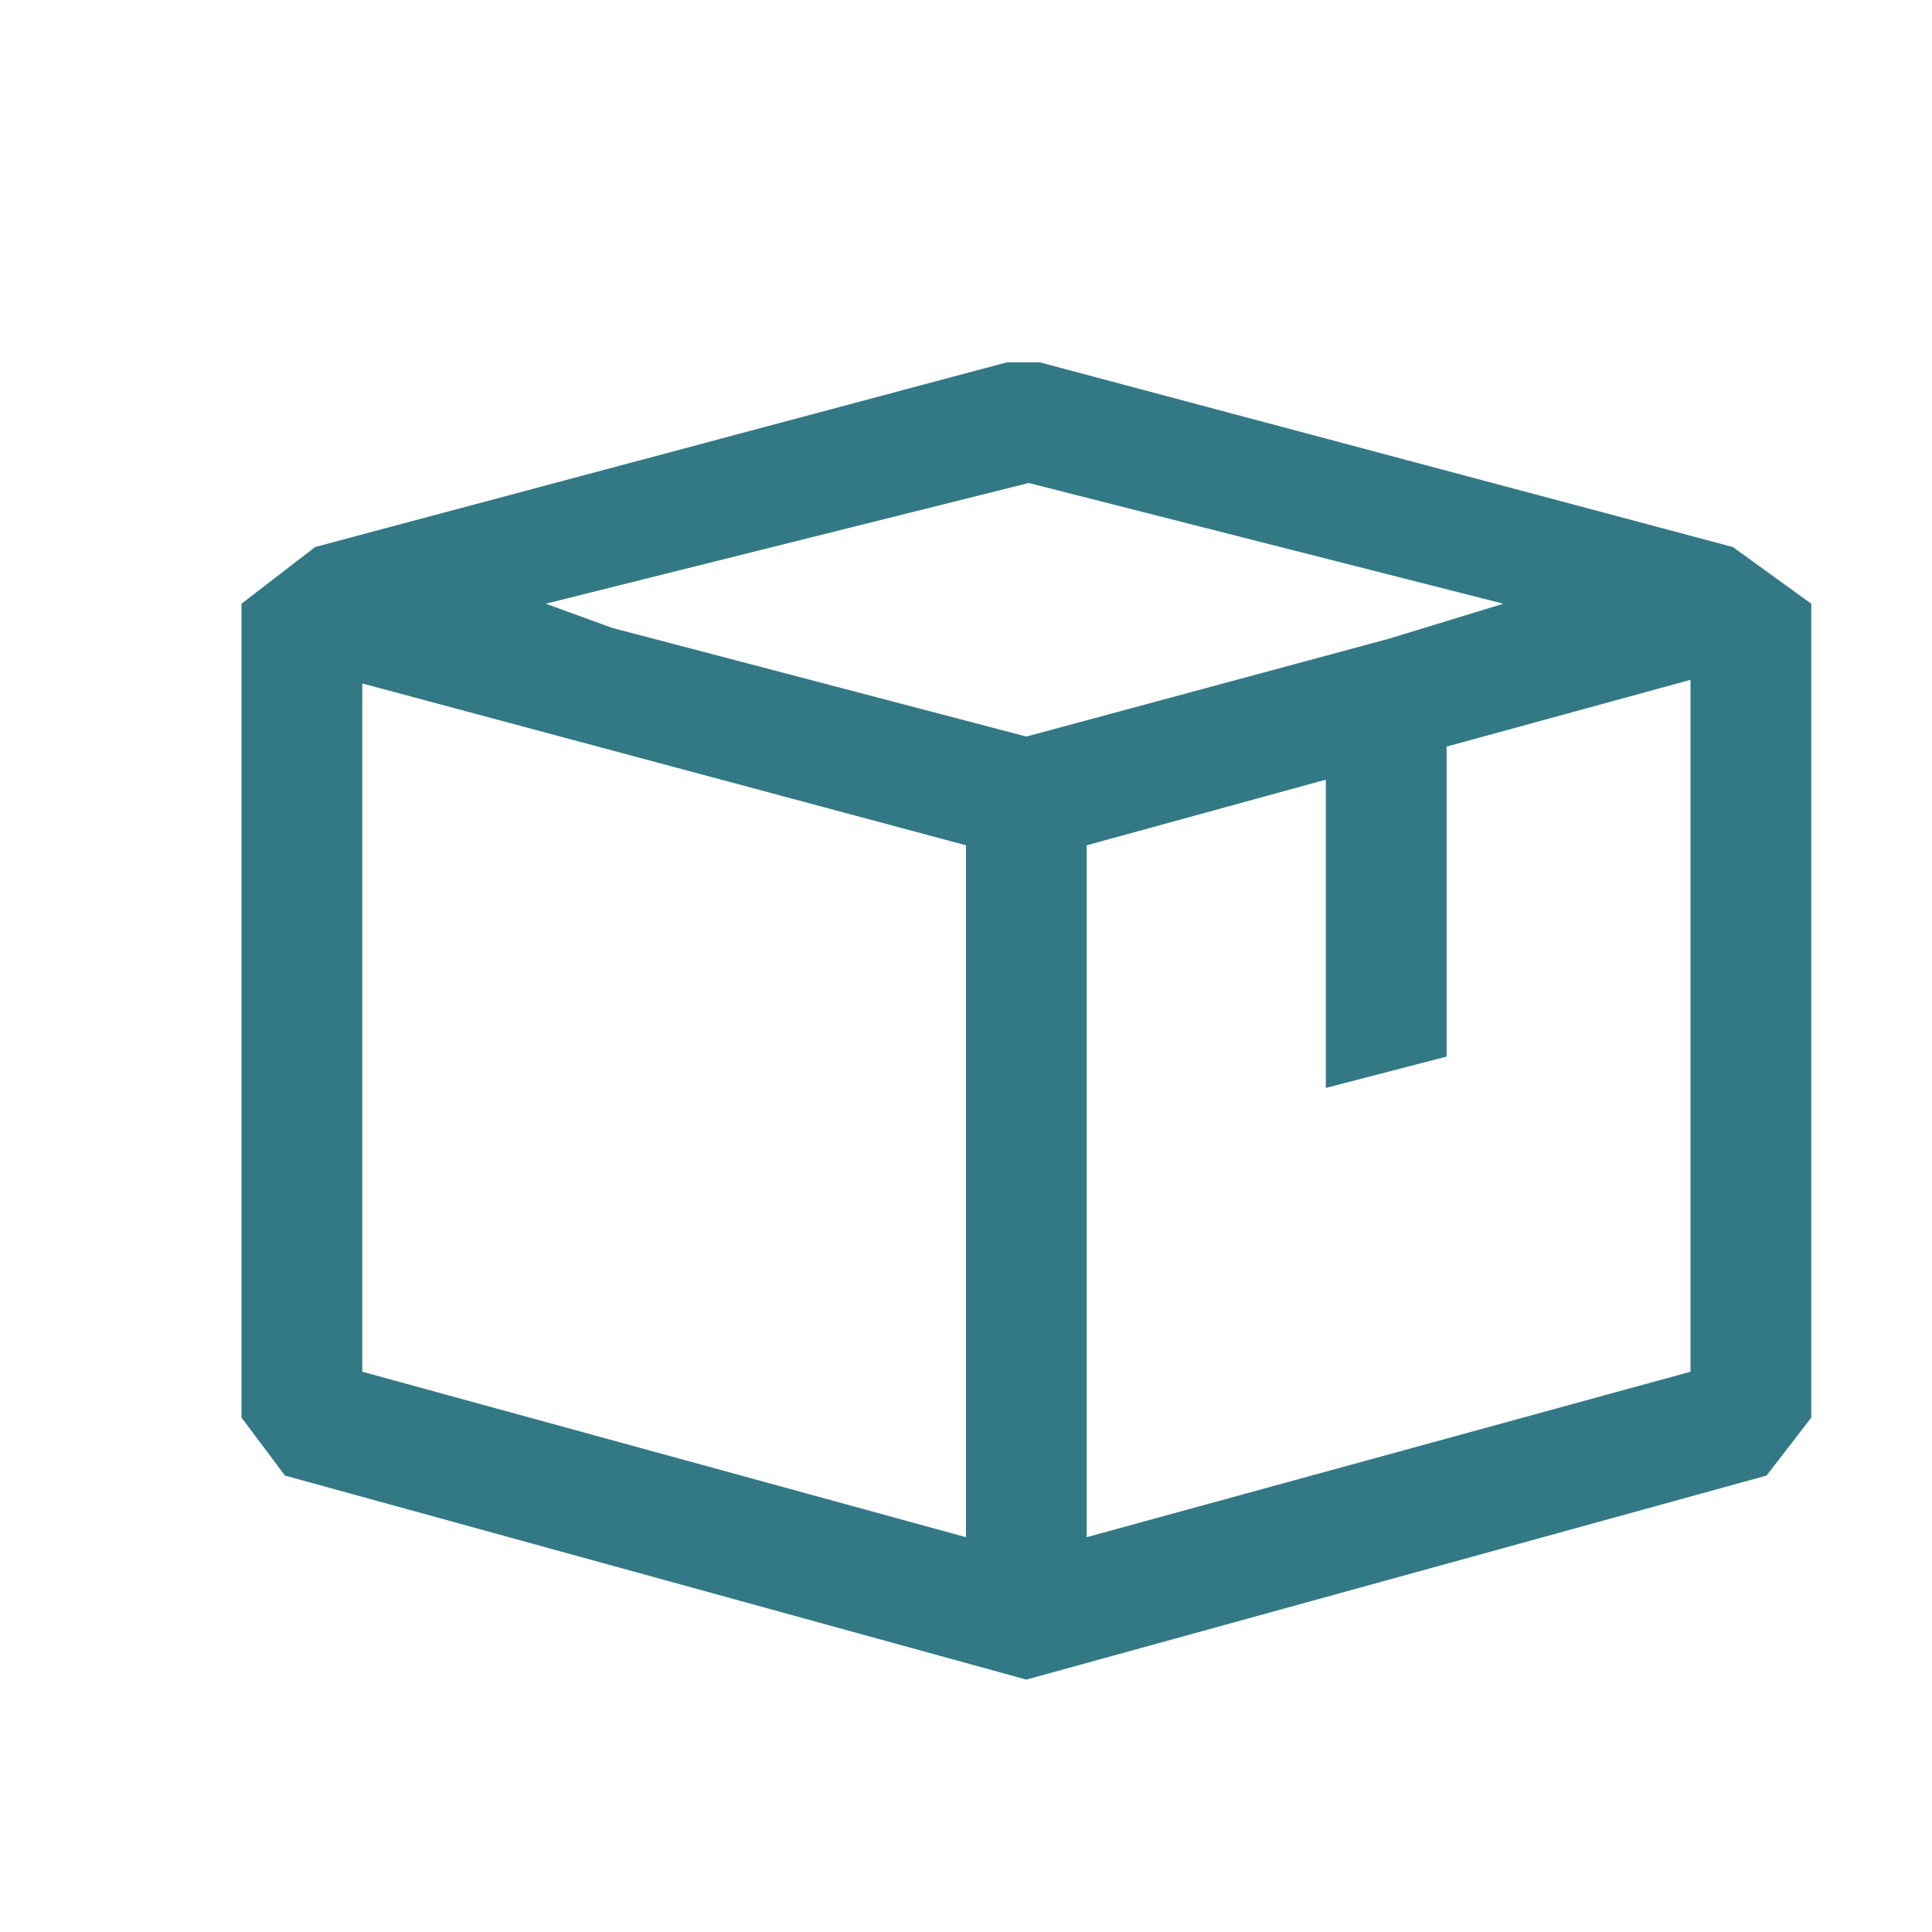 <?xml version="1.0" encoding="UTF-8"?><svg width="25" height="25" viewBox="0 0 25 25" fill="none" xmlns="http://www.w3.org/2000/svg">
<path fill-rule="evenodd" clip-rule="evenodd" d="M13.453 4.688L22.422 7.078L23.438 7.812V18.344L22.859 19.094L13.281 21.734L3.688 19.094L3.125 18.344V7.812L4.078 7.078L13.031 4.688H13.453ZM13.312 6.25L7.062 7.812L7.922 8.125L13.281 9.531L17.969 8.266L19.453 7.812L13.312 6.25ZM4.688 17.75L12.5 19.891V10.938L4.688 8.844V17.75ZM14.062 10.938V19.891L21.875 17.75V8.797L18.719 9.661V13.672L17.156 14.078V10.089L14.062 10.938Z" fill="#337985"/>
</svg>
